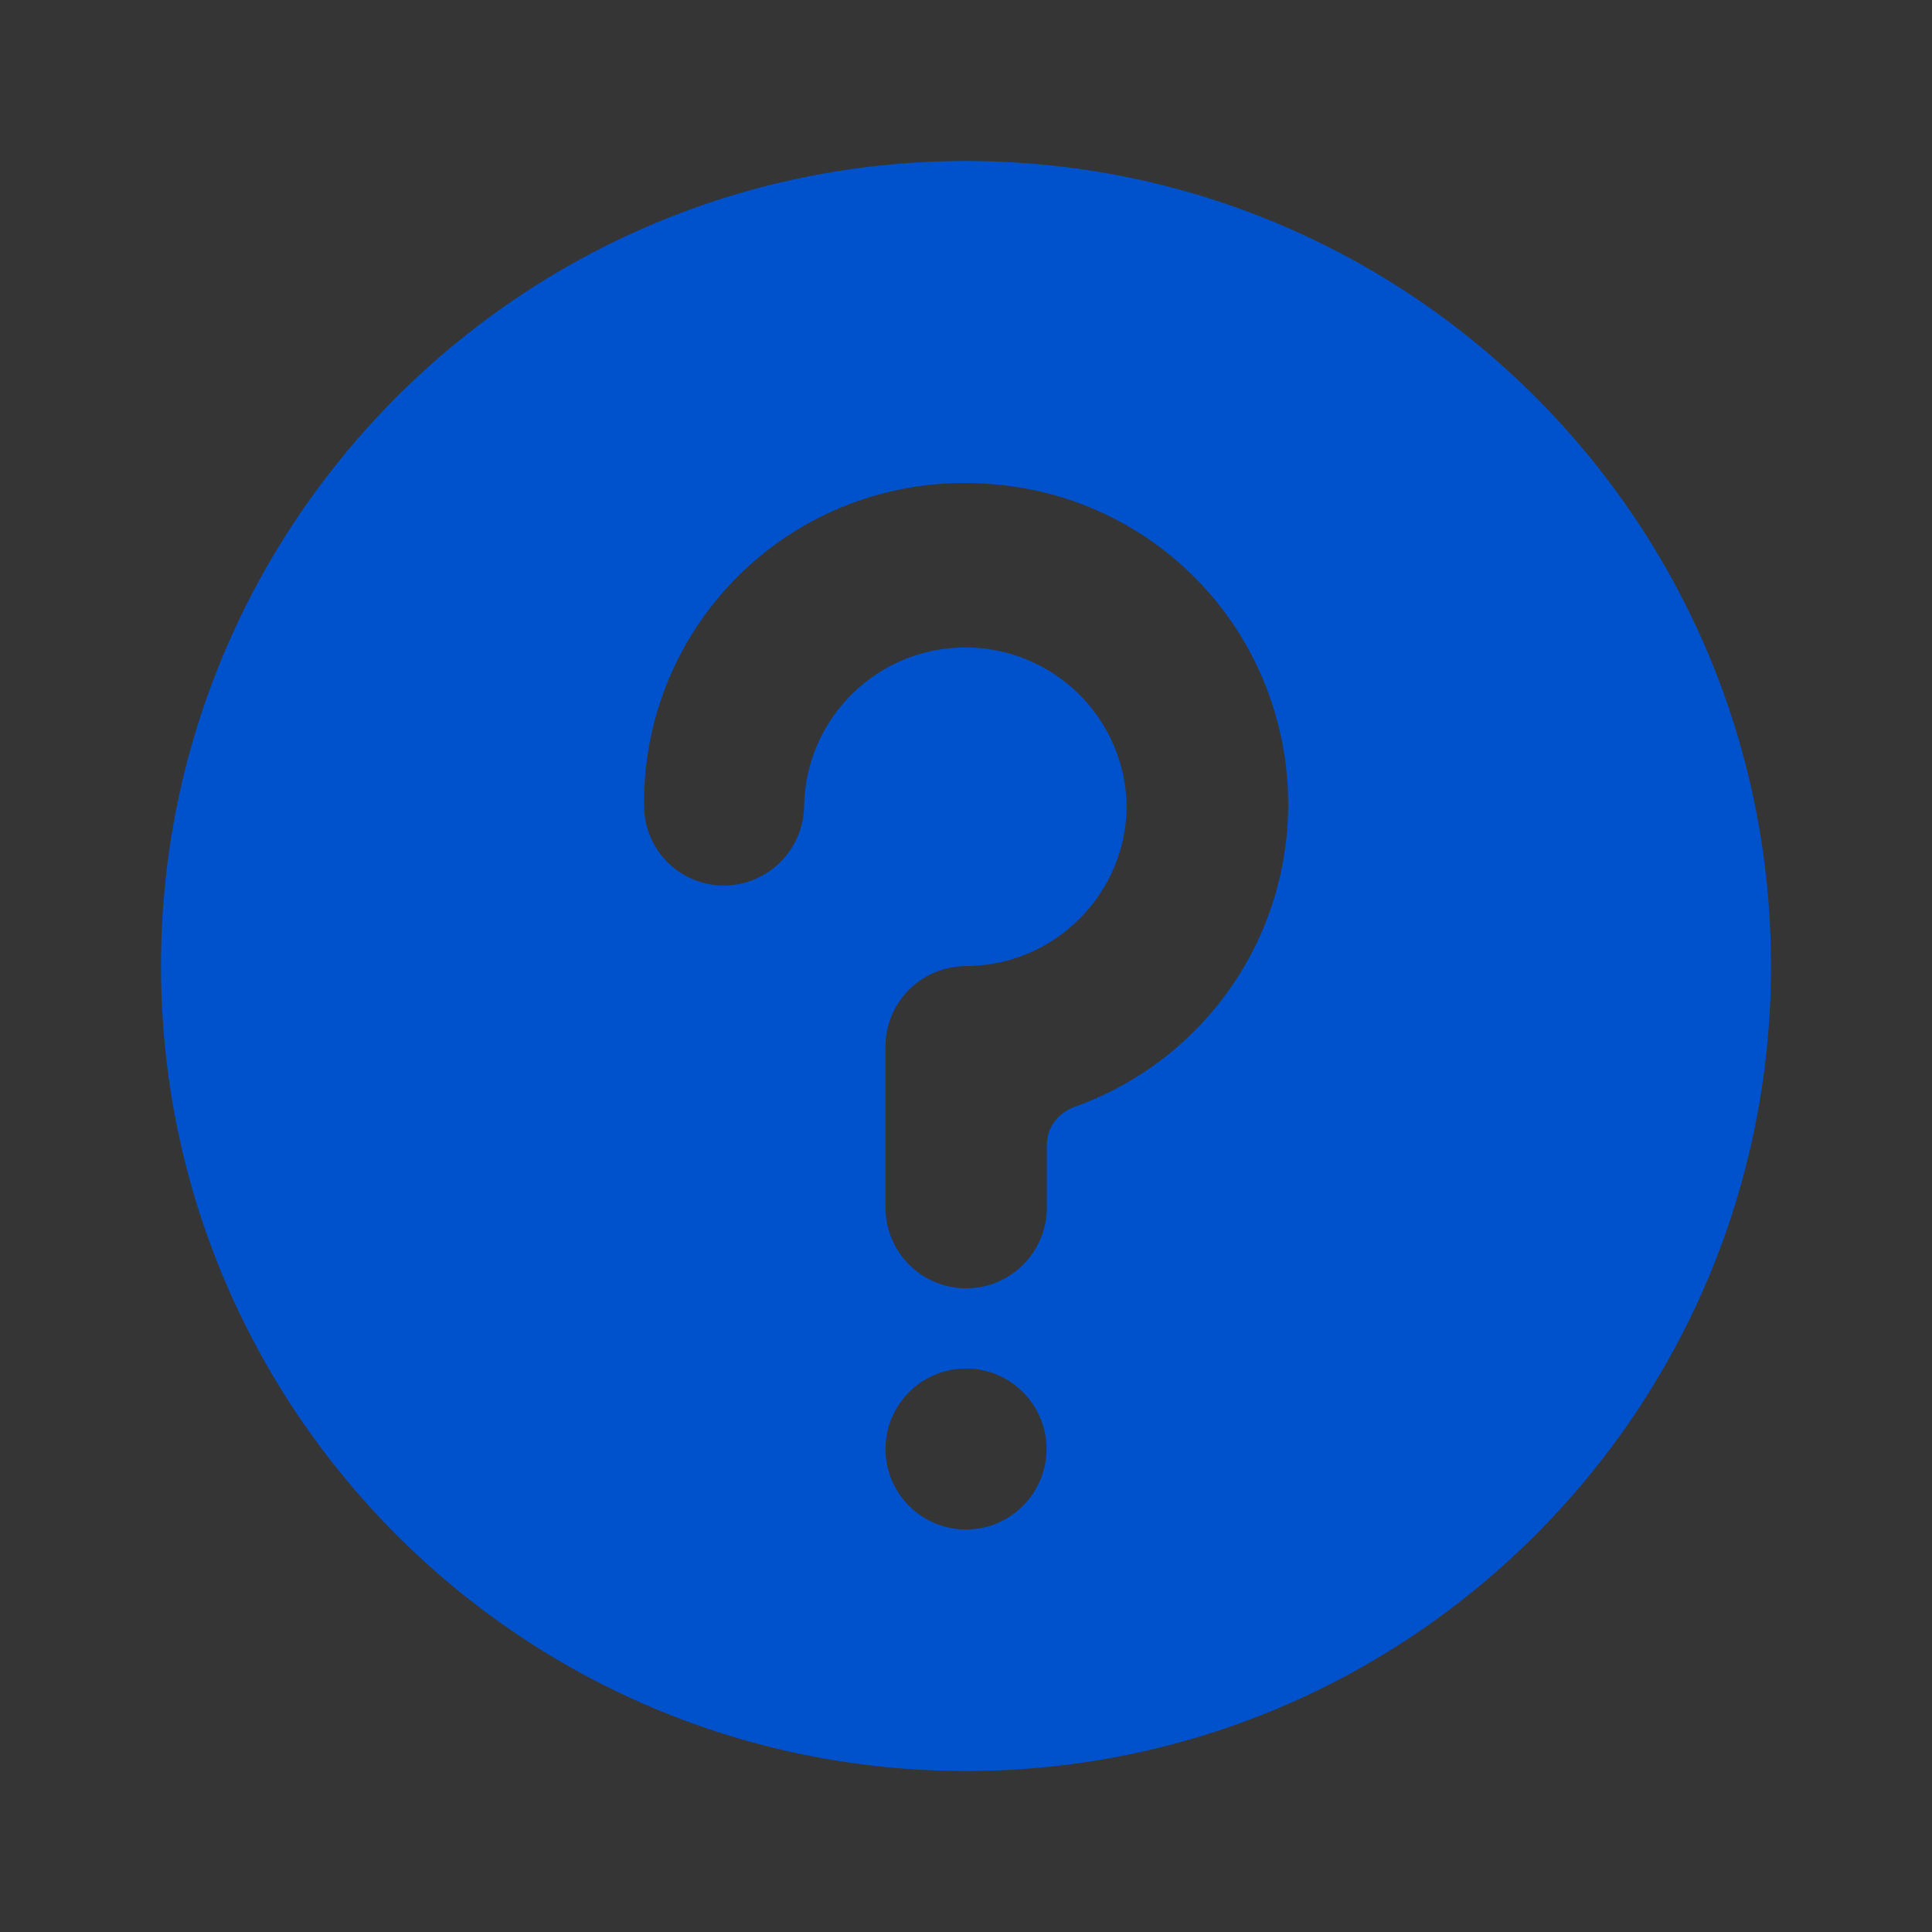 <svg width="24" height="24" viewBox="0 0 24 24" fill="none" xmlns="http://www.w3.org/2000/svg">
<rect x="0" y="0" width="24" height="24" fill="#333333" stroke="none"/>
<rect width="24" height="24" fill="white" fill-opacity="0.01"/>
<path fill-rule="evenodd" clip-rule="evenodd" d="M22 12C22 17.523 17.523 22 12 22C6.477 22 2 17.523 2 12C2 6.477 6.477 2 12 2C17.523 2 22 6.477 22 12ZM14.828 7.16C15.351 7.679 15.718 8.334 15.89 9.05C16.122 10.008 15.992 11.018 15.524 11.886C15.055 12.753 14.282 13.416 13.354 13.748C13.149 13.821 13.004 14.003 13.004 14.22V15.002C13.004 15.268 12.898 15.523 12.71 15.71C12.523 15.898 12.268 16.004 12.002 16.004C11.736 16.004 11.481 15.898 11.293 15.71C11.106 15.523 11 15.268 11 15.002V12.988C11.003 12.725 11.11 12.474 11.297 12.289C11.485 12.105 11.737 12.001 12 12.001H11.993C13.098 12.001 13.996 11.103 13.996 10.001C13.984 9.477 13.768 8.979 13.393 8.613C13.018 8.247 12.515 8.042 11.992 8.043C11.468 8.043 10.965 8.248 10.591 8.615C10.216 8.981 10 9.479 9.989 10.003C9.987 10.554 9.539 11.001 8.987 11.001C8.74 10.999 8.503 10.906 8.321 10.739C8.14 10.572 8.027 10.343 8.005 10.097L8 9.95C8.017 7.446 10.321 5.514 12.933 6.108C13.65 6.276 14.306 6.64 14.828 7.16ZM13 18C13 18.552 12.552 19 12 19C11.448 19 11 18.552 11 18C11 17.448 11.448 17 12 17C12.552 17 13 17.448 13 18Z" fill="#0052CC"/>
</svg>

